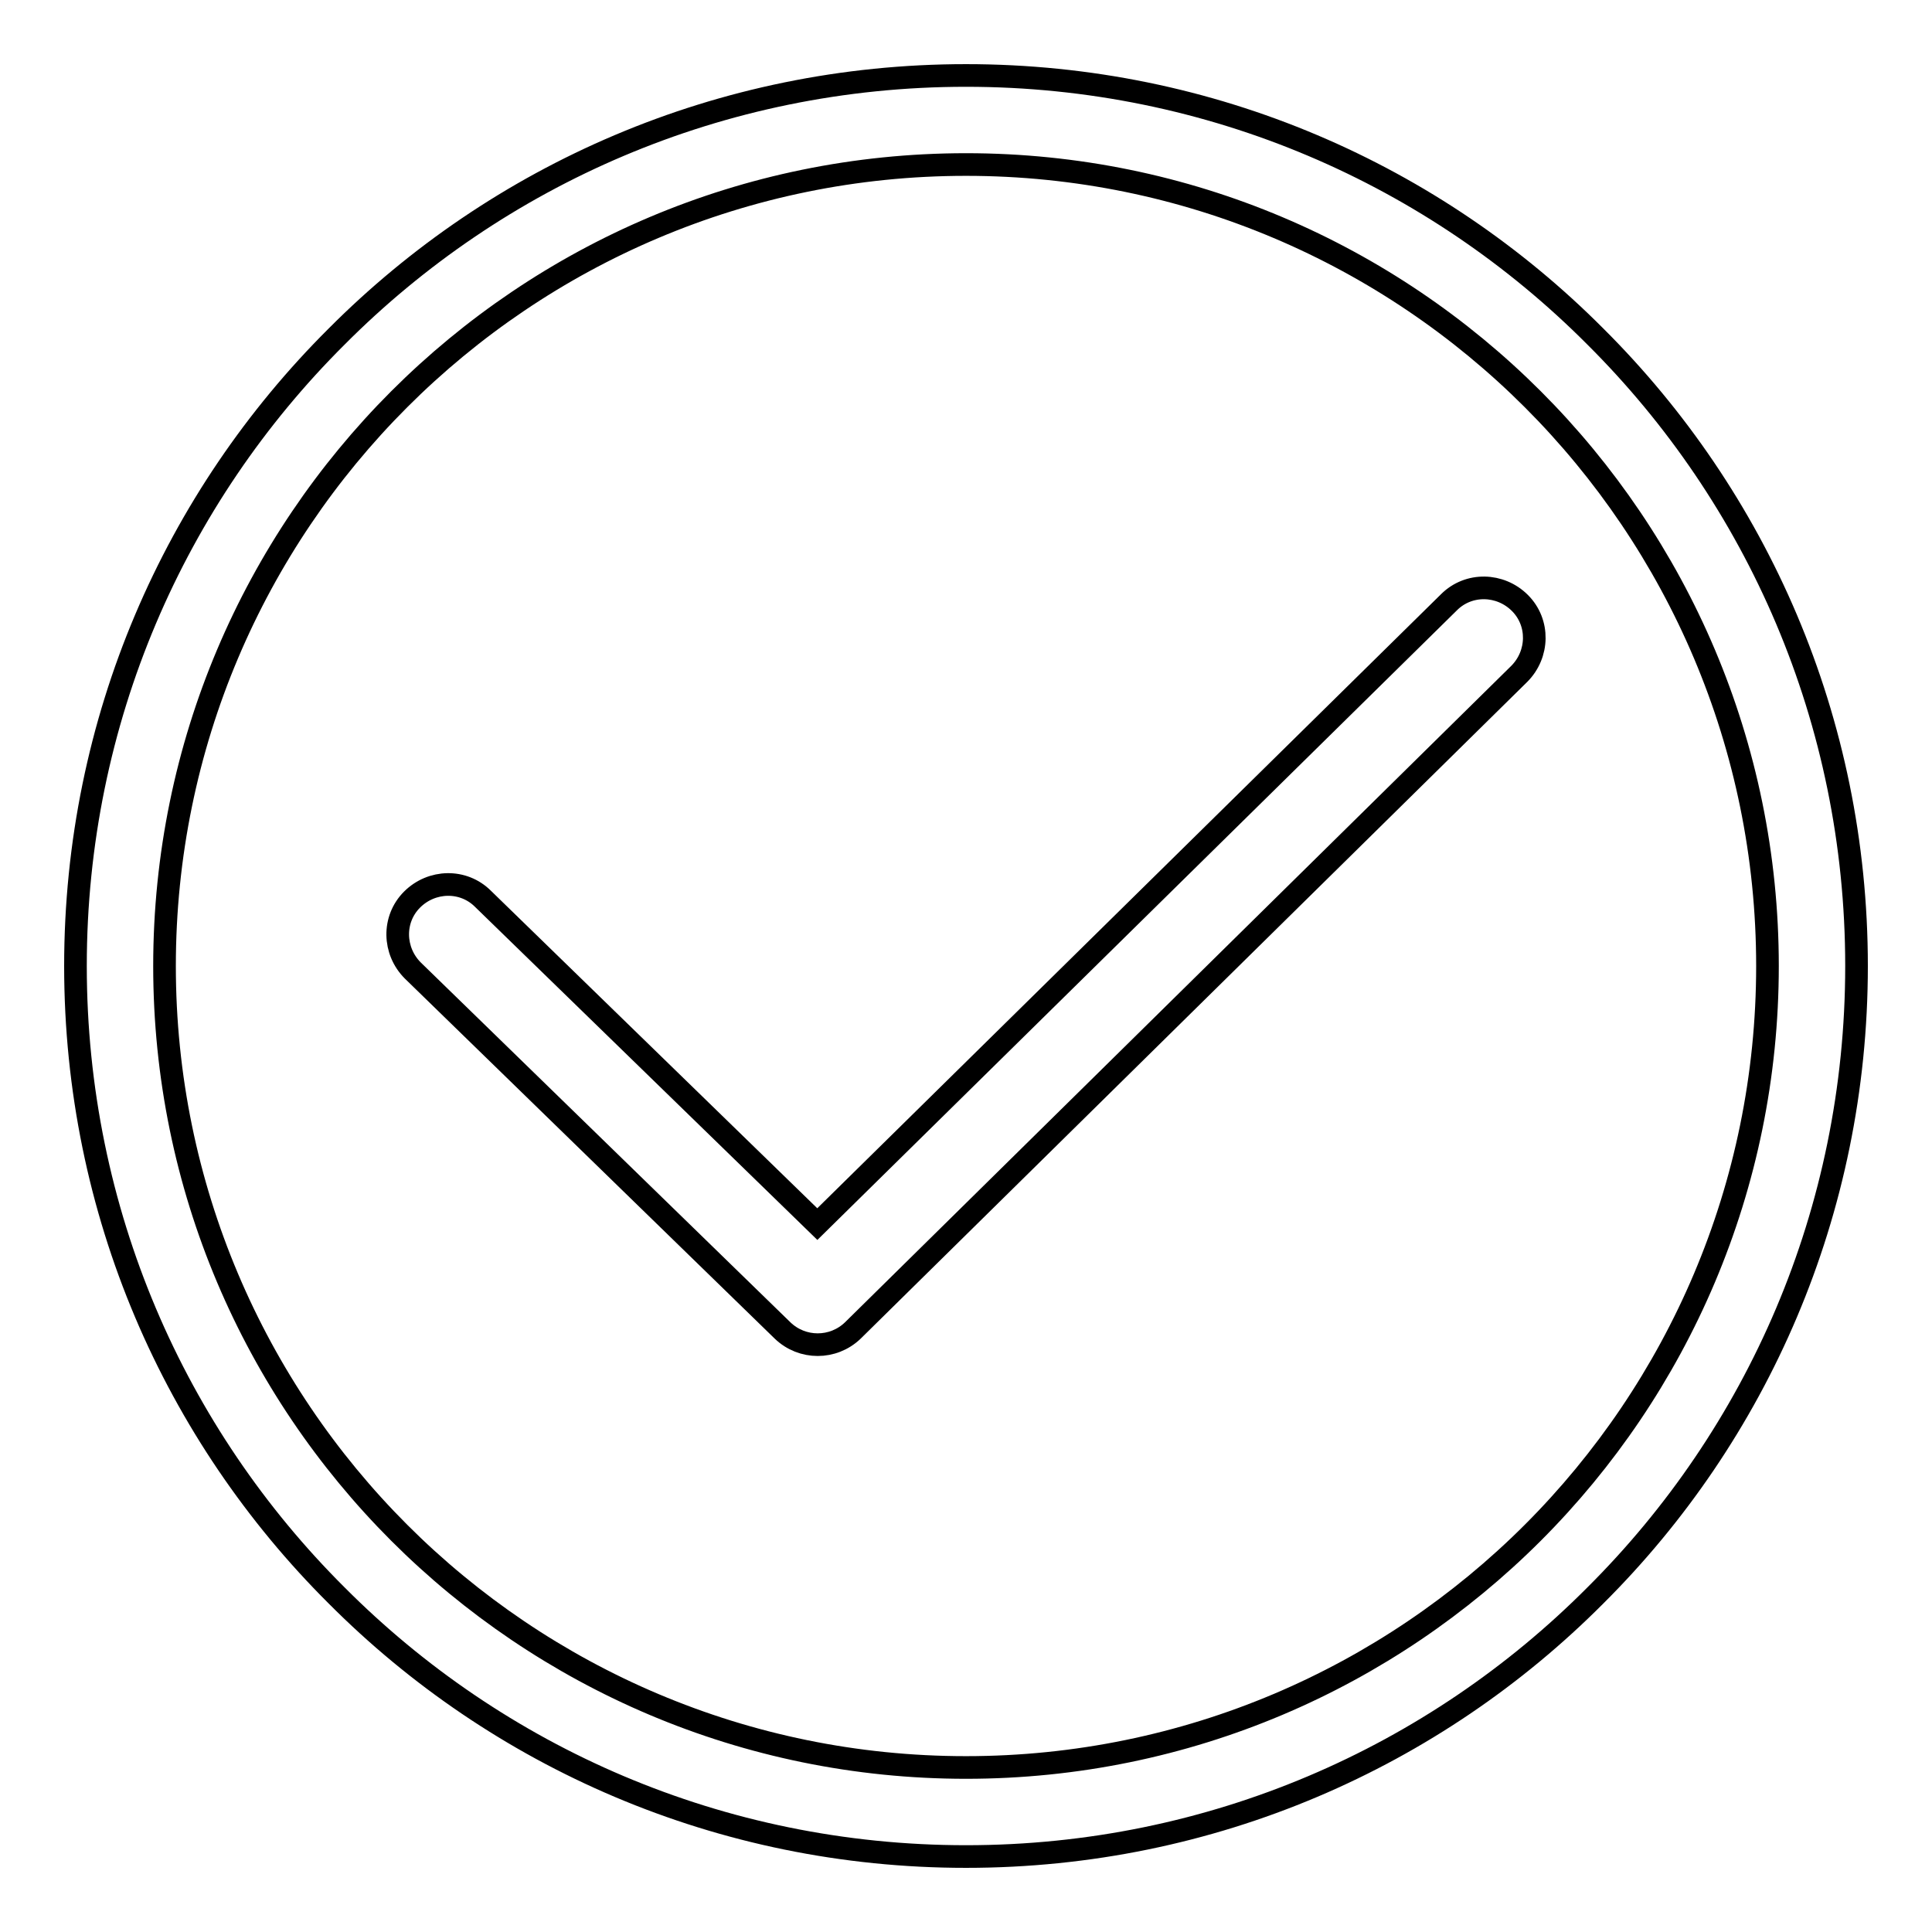 <?xml version="1.0" encoding="utf-8"?>
<!-- Svg Vector Icons : http://www.onlinewebfonts.com/icon -->
<!DOCTYPE svg PUBLIC "-//W3C//DTD SVG 1.1//EN" "http://www.w3.org/Graphics/SVG/1.1/DTD/svg11.dtd">
<svg version="1.1" xmlns="http://www.w3.org/2000/svg" xmlns:xlink="http://www.w3.org/1999/xlink" x="0px" y="0px" viewBox="0 0 256 256" enable-background="new 0 0 256 256" xml:space="preserve">
<g> <path stroke-width="3" fill-opacity="0" stroke="#000000"  d="M54.7,128.6c-2.6-2.6-2.7-6.8-0.1-9.4c2.6-2.6,6.8-2.7,9.4-0.1l44.3,43.1L192,79.8c2.6-2.6,6.8-2.5,9.4,0.1 c2.6,2.6,2.5,6.8-0.1,9.4l-88.3,87c-2.6,2.5-6.7,2.5-9.3,0L54.7,128.6L54.7,128.6z M128,10c32.6,0,62.1,13.2,83.4,34.6 C232.8,65.9,246,95.4,246,128c0,32.6-13.2,62.1-34.6,83.4C190.1,232.8,160.6,246,128,246c-32.6,0-62.1-13.2-83.4-34.6 C23.2,190.1,10,160.6,10,128c0-32.6,13.2-62.1,34.6-83.4C65.9,23.2,95.4,10,128,10L128,10L128,10L128,10L128,10z M203.1,52.9 c-19.2-19.2-45.8-31.1-75.1-31.1c-29.3,0-55.9,11.9-75.1,31.1C33.7,72.1,21.8,98.7,21.8,128c0,29.3,11.9,55.9,31.1,75.1 c19.2,19.2,45.8,31.1,75.1,31.1c29.3,0,55.9-11.9,75.1-31.1c19.2-19.2,31.1-45.8,31.1-75.1C234.2,98.7,222.3,72.1,203.1,52.9 L203.1,52.9z"/></g>
</svg>